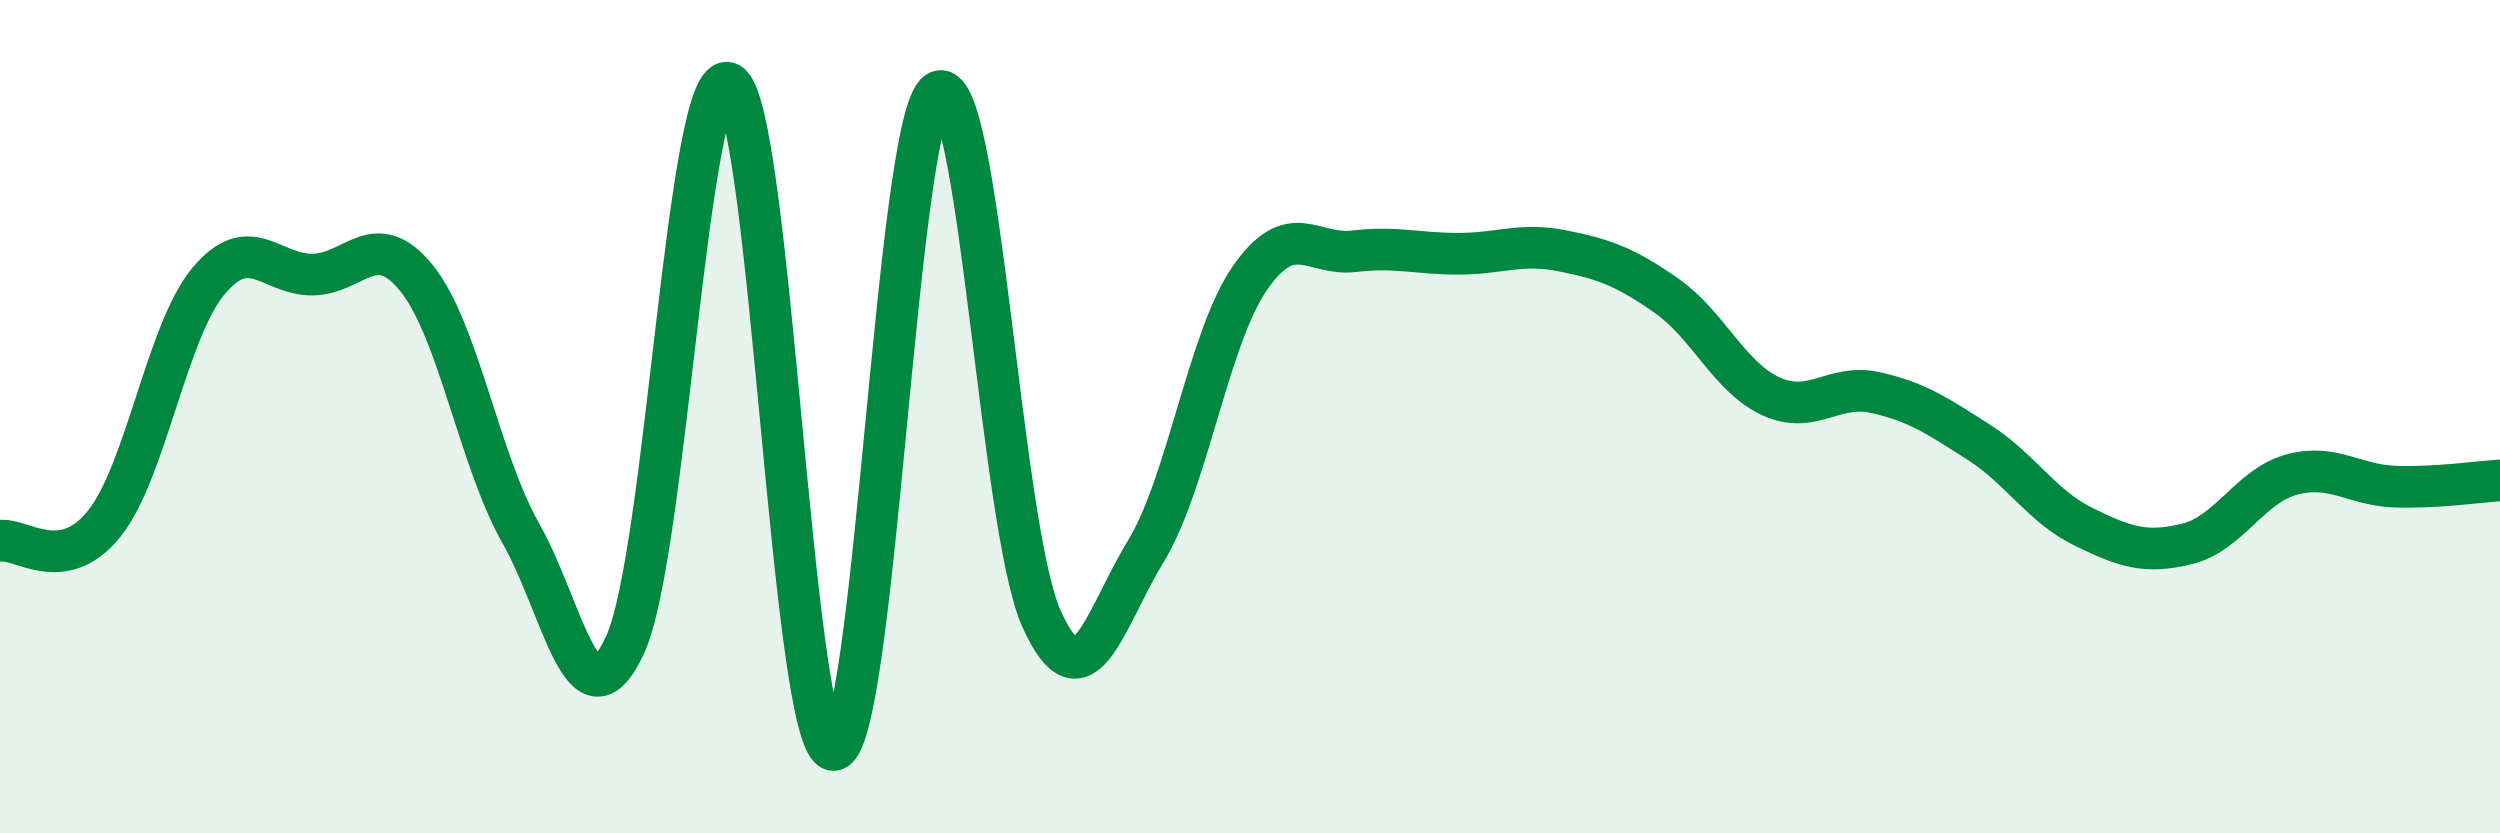 
    <svg width="60" height="20" viewBox="0 0 60 20" xmlns="http://www.w3.org/2000/svg">
      <path
        d="M 0,12.98 C 0.5,12.9 1.5,13.82 2.5,12.57 C 3.5,11.32 4,7.95 5,6.75 C 6,5.55 6.5,6.6 7.5,6.59 C 8.5,6.58 9,5.44 10,6.68 C 11,7.92 11.5,11.04 12.5,12.8 C 13.5,14.56 14,17.64 15,15.48 C 16,13.32 16.5,1.5 17.5,2 C 18.5,2.5 19,17.96 20,18 C 21,18.04 21.5,2.84 22.5,2.21 C 23.5,1.58 24,12.66 25,14.86 C 26,17.06 26.5,14.87 27.5,13.23 C 28.5,11.59 29,8.11 30,6.67 C 31,5.23 31.5,6.15 32.5,6.03 C 33.5,5.91 34,6.09 35,6.09 C 36,6.09 36.5,5.82 37.5,6.02 C 38.5,6.22 39,6.4 40,7.1 C 41,7.8 41.5,9.05 42.5,9.51 C 43.5,9.97 44,9.2 45,9.42 C 46,9.64 46.5,9.98 47.5,10.62 C 48.5,11.26 49,12.15 50,12.64 C 51,13.13 51.5,13.3 52.5,13.05 C 53.5,12.8 54,11.66 55,11.39 C 56,11.12 56.5,11.65 57.5,11.68 C 58.5,11.71 59.5,11.56 60,11.53L60 20L0 20Z"
        fill="#008740"
        opacity="0.1"
        stroke-linecap="round"
        stroke-linejoin="round"
      />
      <path
        d="M 0,12.98 C 0.5,12.9 1.5,13.82 2.5,12.57 C 3.5,11.32 4,7.95 5,6.75 C 6,5.55 6.5,6.6 7.5,6.59 C 8.5,6.58 9,5.44 10,6.68 C 11,7.92 11.5,11.04 12.5,12.8 C 13.5,14.56 14,17.64 15,15.48 C 16,13.32 16.5,1.5 17.5,2 C 18.5,2.5 19,17.96 20,18 C 21,18.04 21.5,2.84 22.5,2.21 C 23.5,1.58 24,12.66 25,14.86 C 26,17.06 26.5,14.87 27.5,13.23 C 28.5,11.59 29,8.11 30,6.67 C 31,5.23 31.5,6.15 32.5,6.03 C 33.5,5.91 34,6.09 35,6.09 C 36,6.09 36.5,5.82 37.5,6.02 C 38.5,6.22 39,6.4 40,7.1 C 41,7.8 41.5,9.05 42.5,9.51 C 43.5,9.97 44,9.2 45,9.42 C 46,9.64 46.5,9.98 47.5,10.62 C 48.5,11.26 49,12.15 50,12.64 C 51,13.13 51.5,13.3 52.5,13.05 C 53.5,12.8 54,11.66 55,11.39 C 56,11.12 56.5,11.65 57.5,11.68 C 58.5,11.71 59.5,11.56 60,11.53"
        stroke="#008740"
        stroke-width="1"
        fill="none"
        stroke-linecap="round"
        stroke-linejoin="round"
      />
    </svg>
  